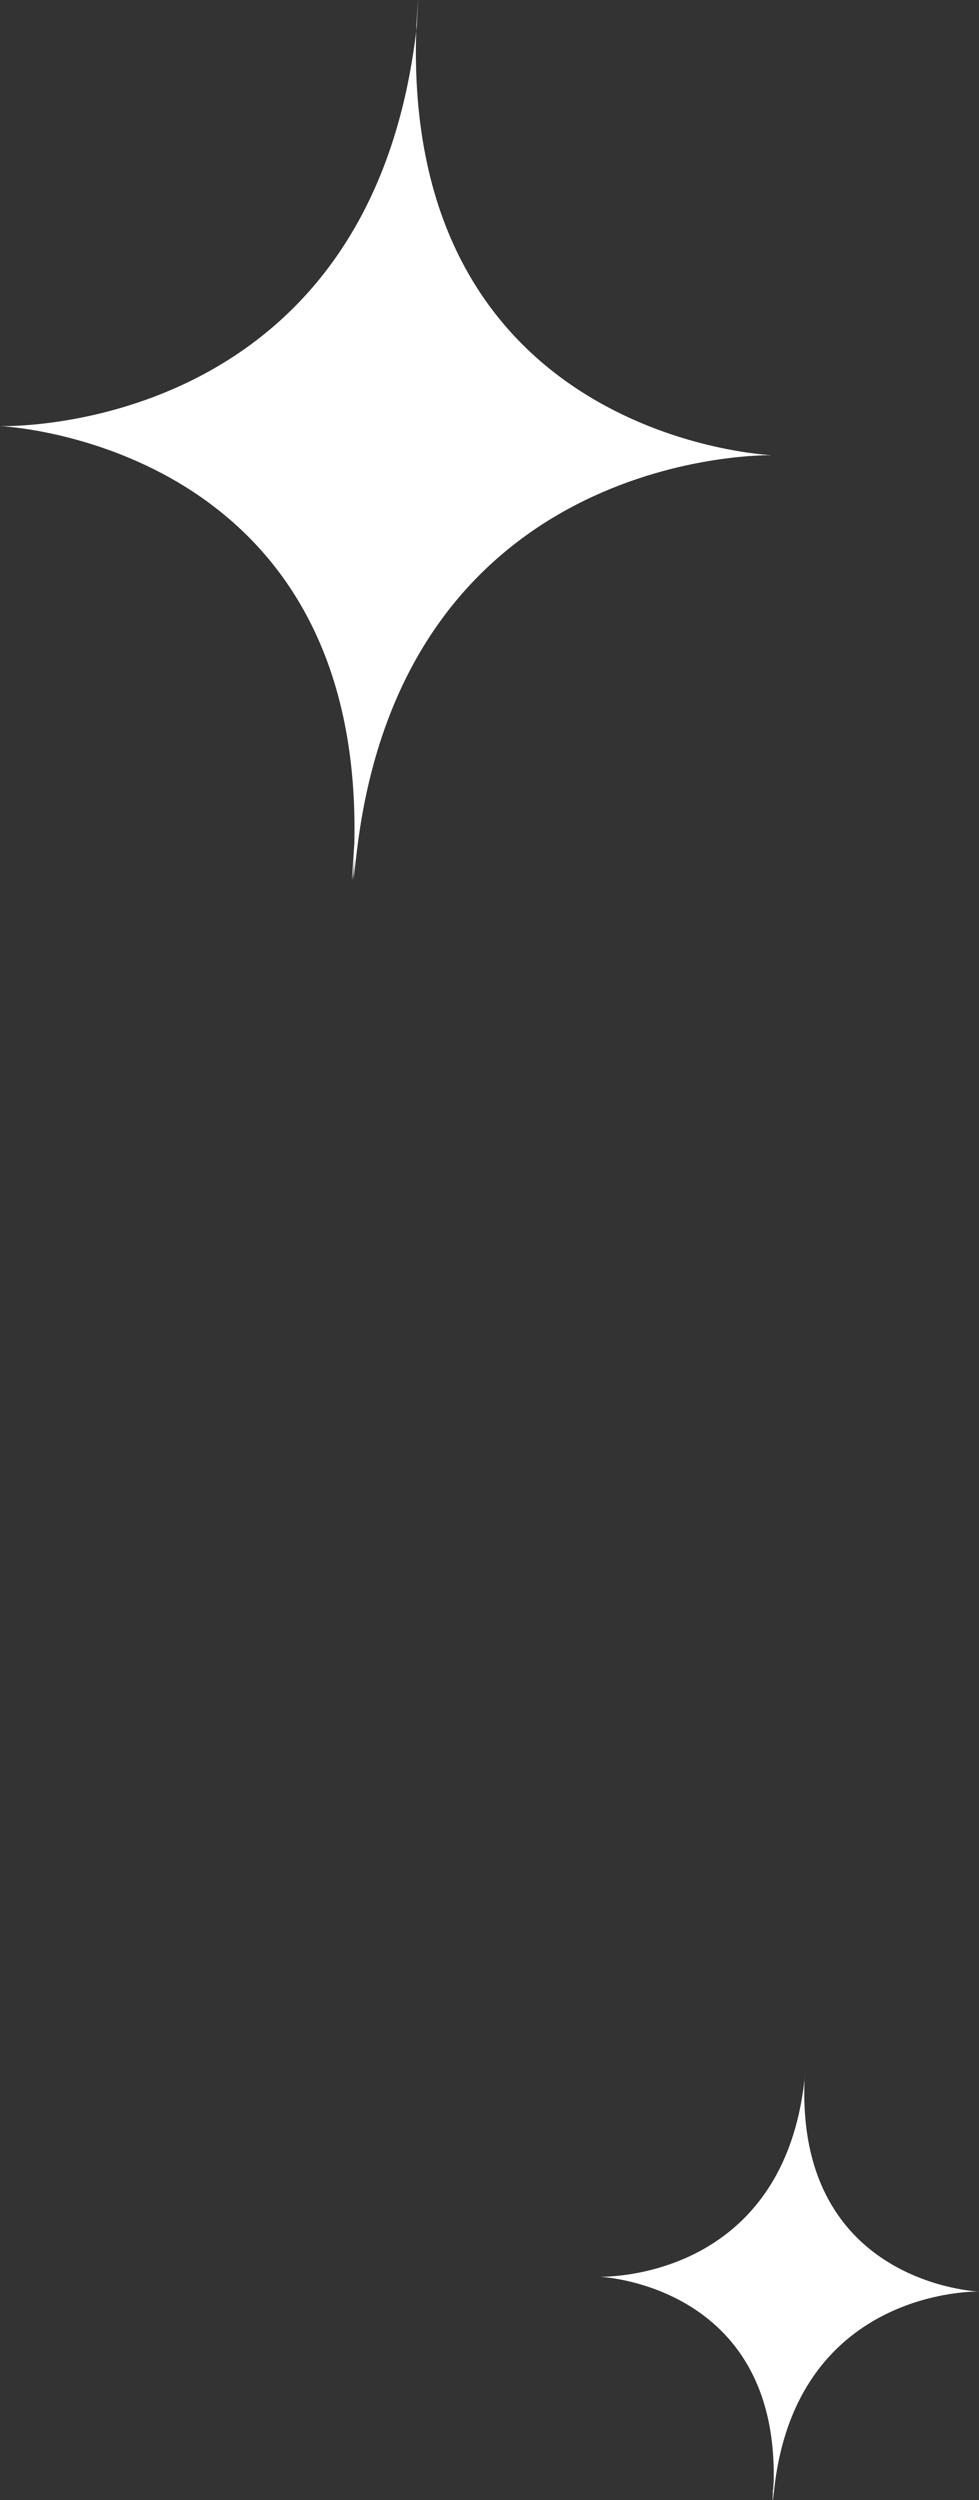 <?xml version="1.0" encoding="UTF-8"?> <svg xmlns="http://www.w3.org/2000/svg" width="56.22" height="143.46" viewBox="0 0 56.22 143.46"><rect x="0" y="0" width="56.22" height="143.46" fill="#333333" stroke="none"/> <title>Ресурс 5</title> <g id="Слой_2" data-name="Слой 2"> <g id="Слой_1-2" data-name="Слой 1"> <g> <path d="M20.35,49.22s-.05.8-.14,1.29l.14-2.16C20.84,25.31,0,24.45,0,24.45s21.32.7,23.94-23L24,.06V0l-.09,1.51C23,25.26,44.33,26.12,44.33,26.12S23.5,25.63,20.54,48.46l-.24,2c0-.44.05-.81.05-1.24" style="fill: #fff"></path> <path d="M44.43,142.82s0,.4-.07.64l.07-1.07c.24-11.33-10-11.75-10-11.75s10.48.34,11.77-11.31l.05-.69v0l-.05.75c-.45,11.68,10,12.1,10,12.1s-10.24-.24-11.7,11l-.12,1c0-.21,0-.4,0-.61" style="fill: #fff"></path> </g> </g> </g> </svg> 